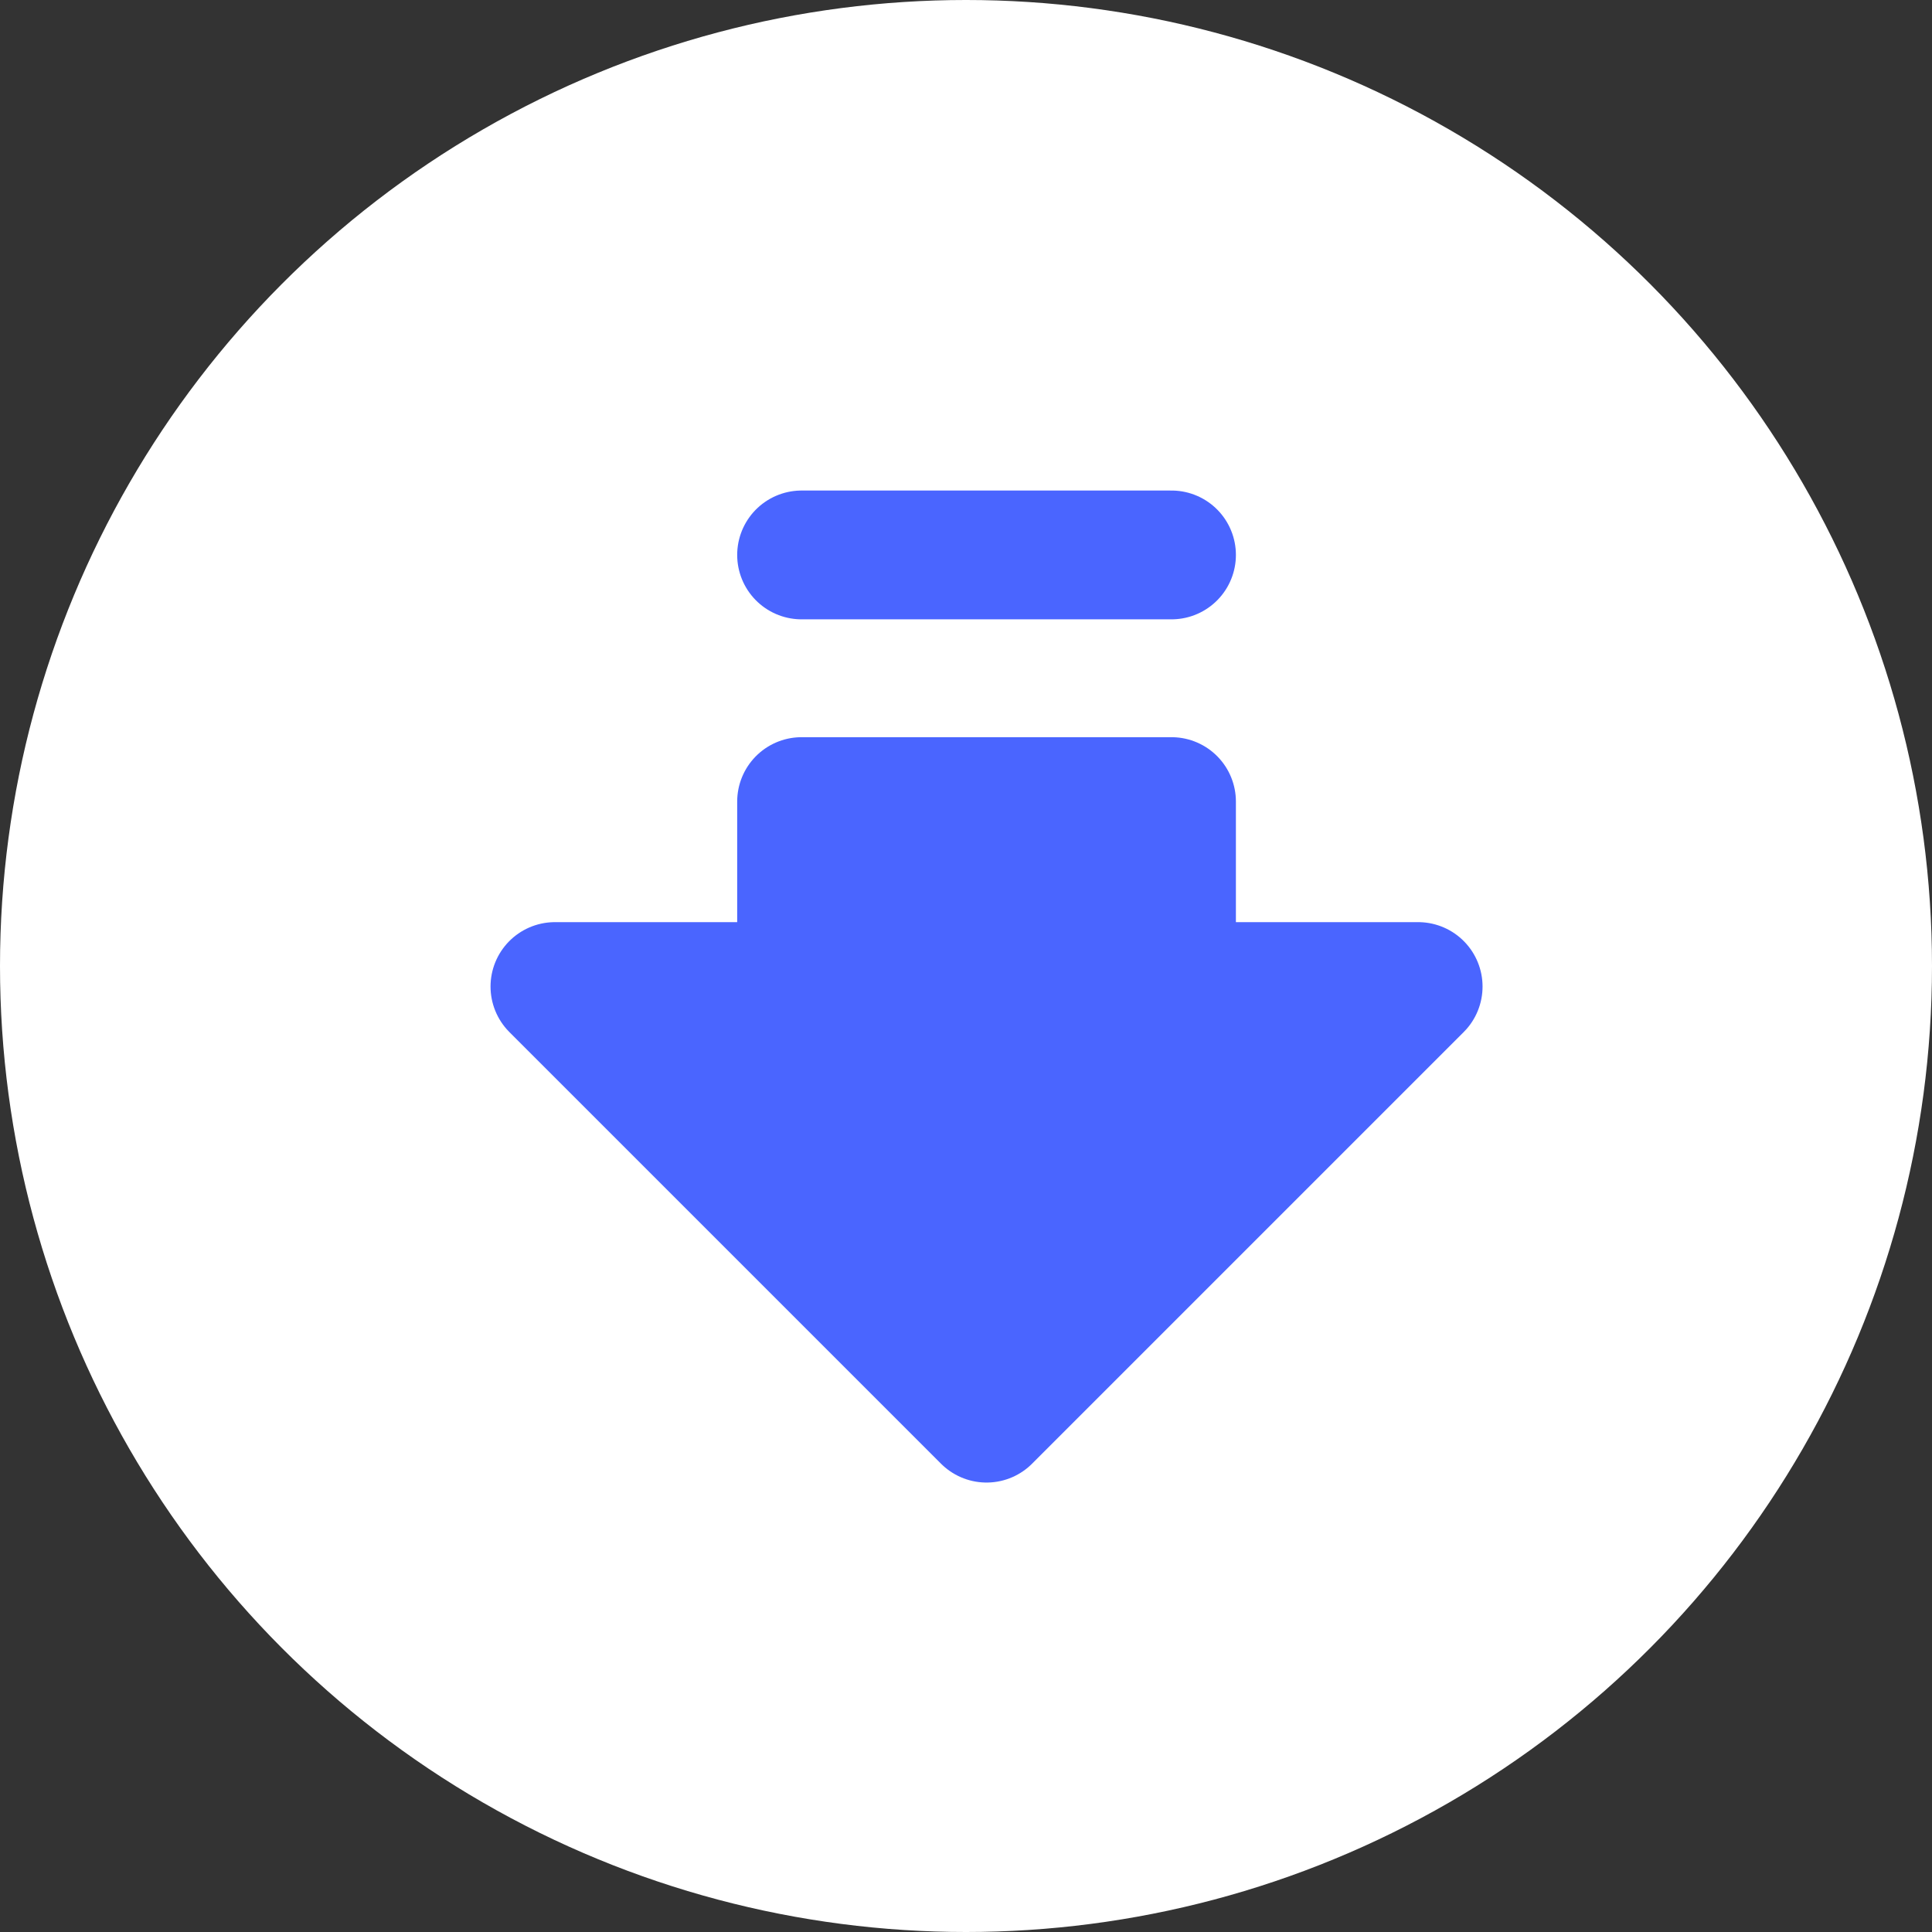 <svg width="30" height="30" viewBox="0 0 30 30" fill="none" xmlns="http://www.w3.org/2000/svg">
<rect x="0" y="0" width="30" height="30" fill="#333333" stroke="none"/>
<circle cx="15" cy="15" r="15" fill="white"/>
<path d="M18.191 8.617H12.447H18.191ZM18.191 12.447V15.319H22.021L15.319 22.021L8.617 15.319H12.447V12.447H18.191Z" fill="#4A65FF"/>
<path d="M18.191 8.617H12.447M18.191 12.447V15.319H22.021L15.319 22.021L8.617 15.319H12.447V12.447H18.191Z" stroke="#4A65FF" stroke-width="2" stroke-linecap="round" stroke-linejoin="round"/>
</svg>
